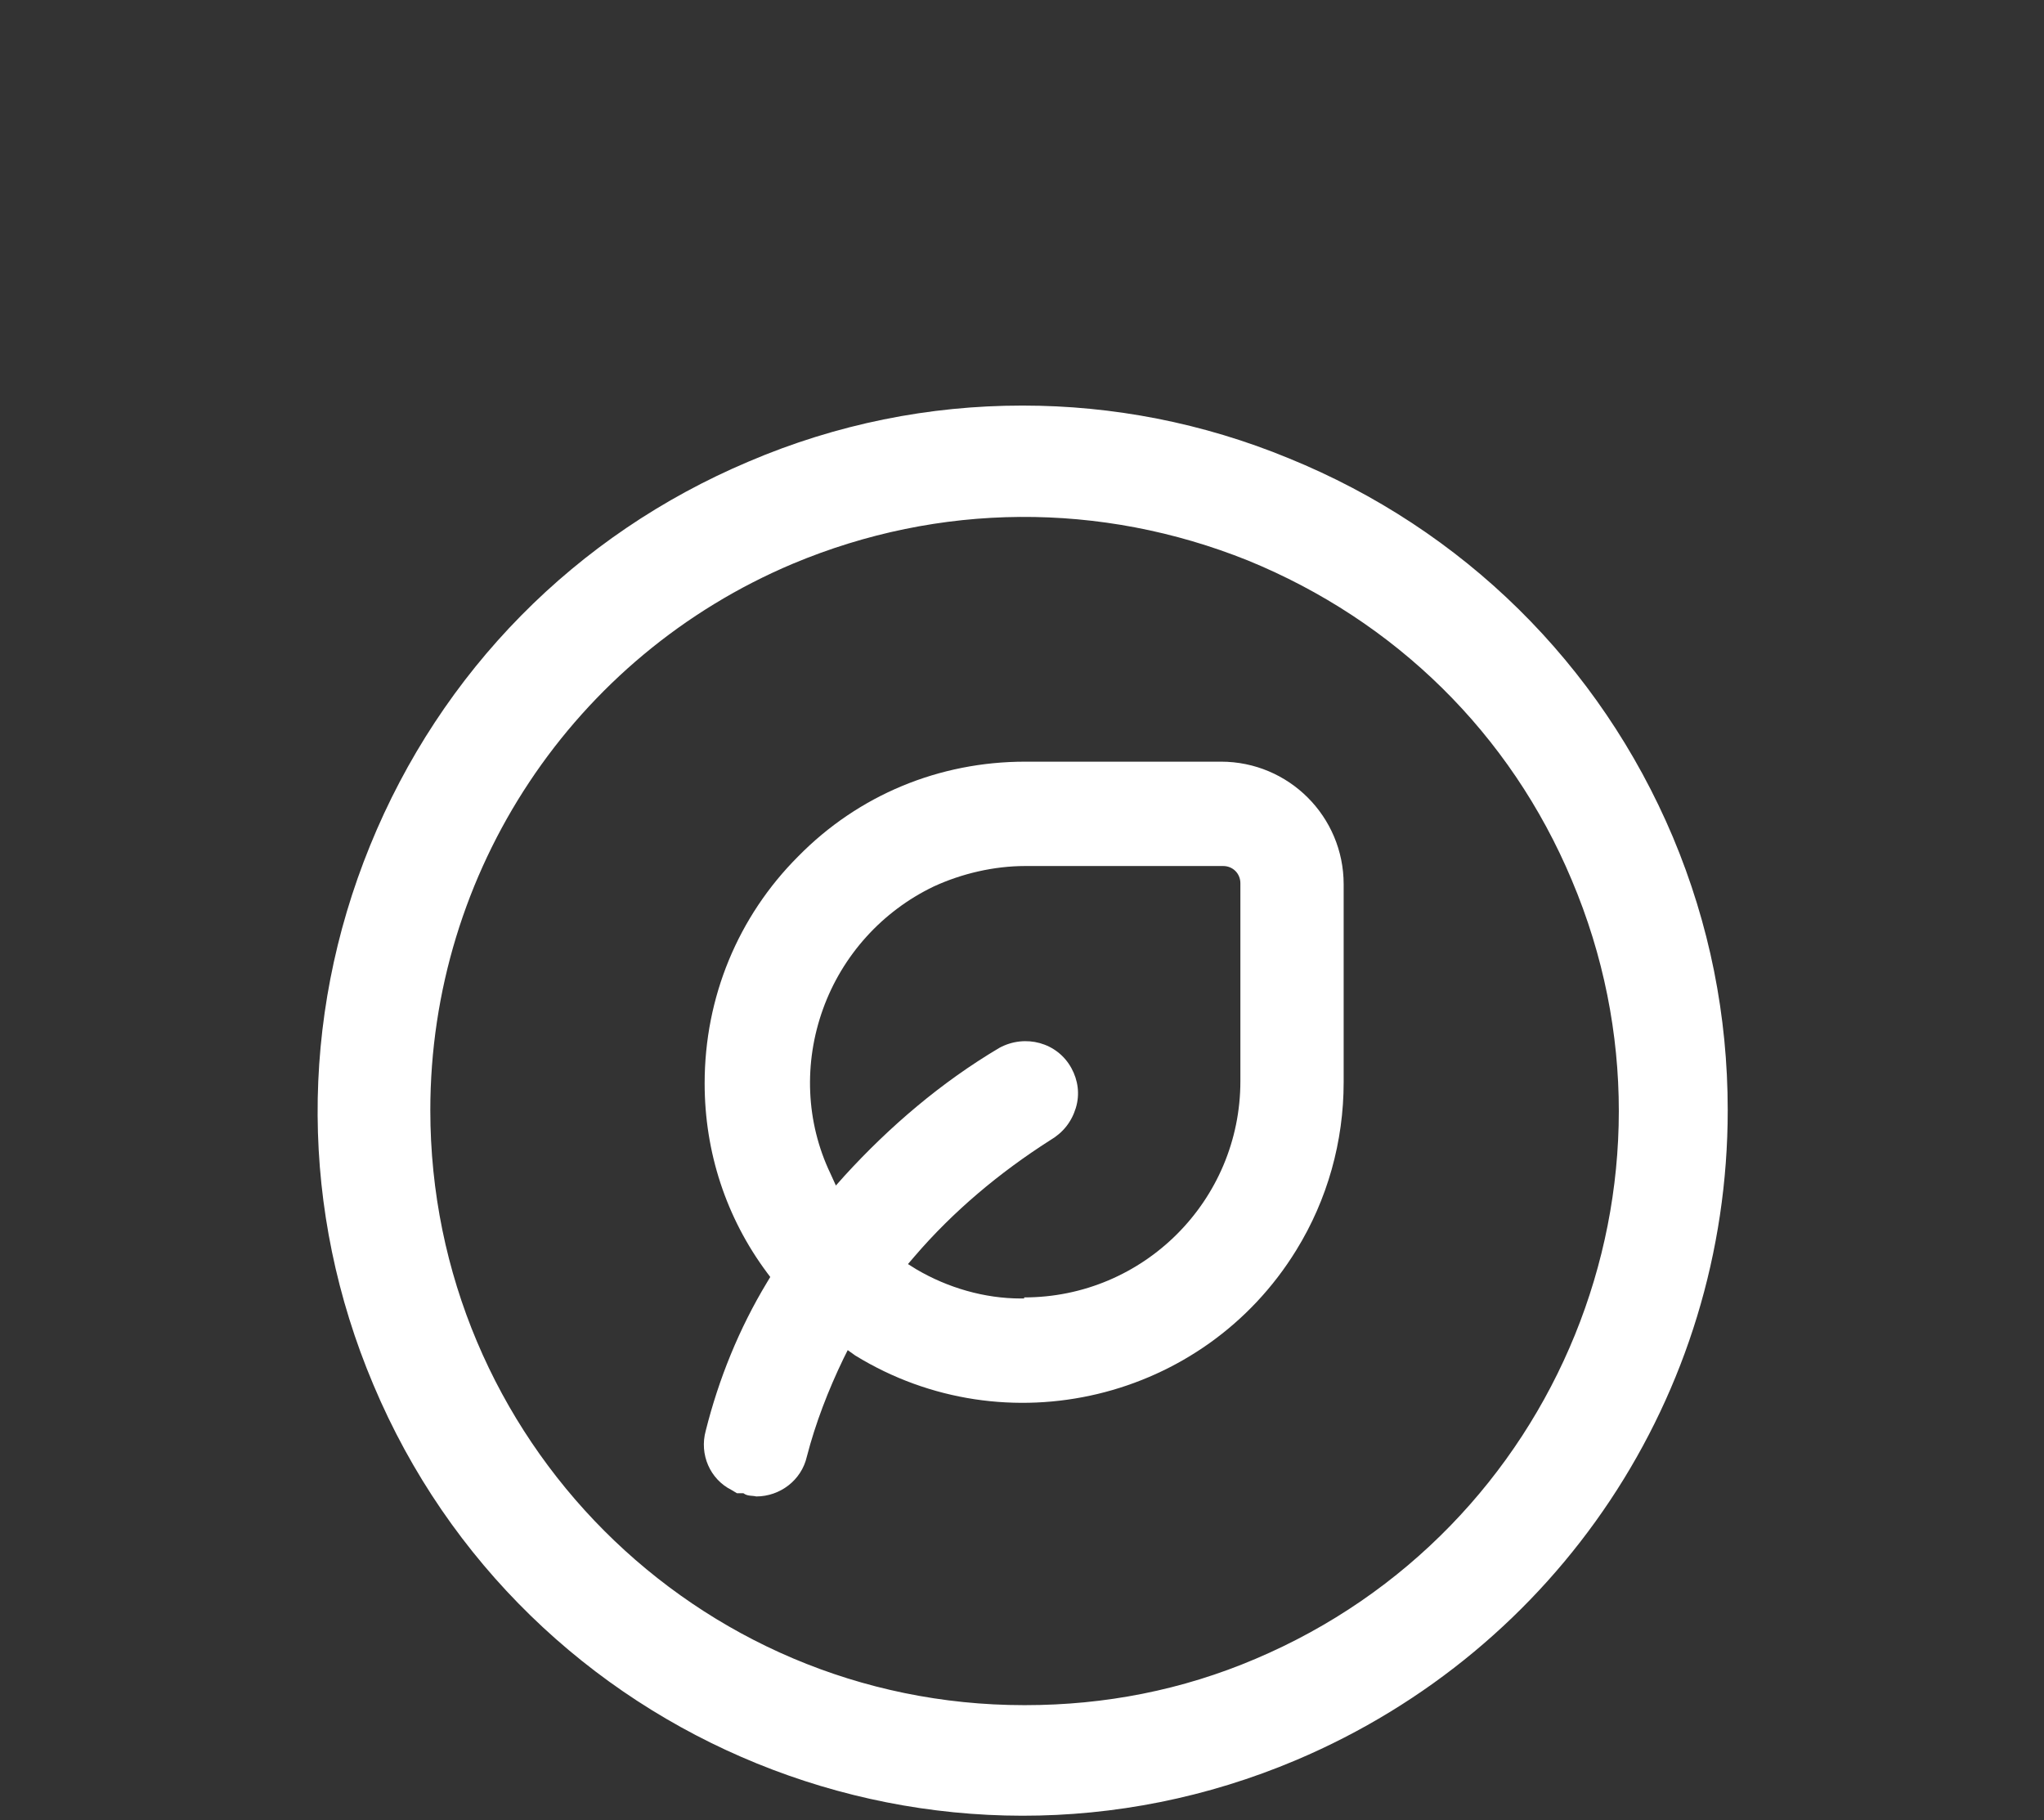 <?xml version="1.0" encoding="UTF-8"?>
<svg xmlns="http://www.w3.org/2000/svg" version="1.1" viewBox="0 0 190 169.2">
  <rect x="0" y="0" width="190" height="169.2" fill="#333333" stroke="none"/>
  <defs>
    <style>
      .cls-1 {
        fill: #fff;
      }
    </style>
  </defs>
  <!-- Generator: Adobe Illustrator 28.7.0, SVG Export Plug-In . SVG Version: 1.2.0 Build 136)  -->
  <g>
    <g id="Calque_1">
      <g id="Groupe_1438">
        <g id="Tracé_1690">
          <path class="cls-1" d="M113.7,70.8h-18.4c-8,0-15.5,3.1-21.1,8.8-5.6,5.6-8.7,13.1-8.7,21.1,0,6.4,2,12.5,5.8,17.6l.3.4-.3.5c-2.6,4.3-4.5,9-5.7,13.8-.6,2.2.4,4.5,2.4,5.5l.5.3h.6c.4.3.8.2,1.2.3h0c2.2,0,4.2-1.5,4.7-3.7.8-3.1,2-6.2,3.4-9.1l.4-.8.7.5c14,8.6,32.4,4.2,41-9.8,2.9-4.7,4.4-10.1,4.4-15.6v-18.4c0-6.3-5.1-11.4-11.4-11.4M95.2,120.7h-.3c-3.4,0-6.8-1-9.7-2.7l-.8-.5.6-.7c3.6-4.2,7.9-7.8,12.6-10.8,1.2-.7,2-1.7,2.4-3,.4-1.3.2-2.6-.4-3.7-1.3-2.4-4.3-3.2-6.7-1.9-5.4,3.2-10.2,7.3-14.4,11.9l-.8.9-.5-1.1c-2.3-4.8-2.5-10.3-.7-15.3,1.8-5,5.5-9.1,10.3-11.4,2.6-1.2,5.6-1.9,8.5-1.9h18.4c.9,0,1.6.7,1.6,1.6v18.4c0,11.1-9,20.1-20.1,20.1Z"/>
        </g>
        <g id="Tracé_1691">
          <path class="cls-1" d="M95,37.7c-8.6,0-17.2,1.7-25.4,5.2-16.1,6.8-28.6,19.5-35.2,35.7-6.6,16.2-6.5,34,.3,50.1,14,33.3,52.5,49,85.8,34.9,24.3-10.3,40.1-33.9,40.1-60.4,0-8.8-1.7-17.3-5.1-25.4h0c-6.8-16.1-19.5-28.6-35.7-35.2-8-3.3-16.4-4.9-24.7-4.9ZM95.2,158.5c-30.5,0-55.2-24.8-55.2-55.3,0-22.2,13.3-42.2,33.7-50.8,13.6-5.7,28.6-5.8,42.3-.3,13.7,5.6,24.4,16.1,30.1,29.7,11.9,28.1-1.3,60.5-29.4,72.4-6.8,2.9-14,4.3-21.4,4.3h0"/>
        </g>
      </g>
    </g>
  </g>
</svg>